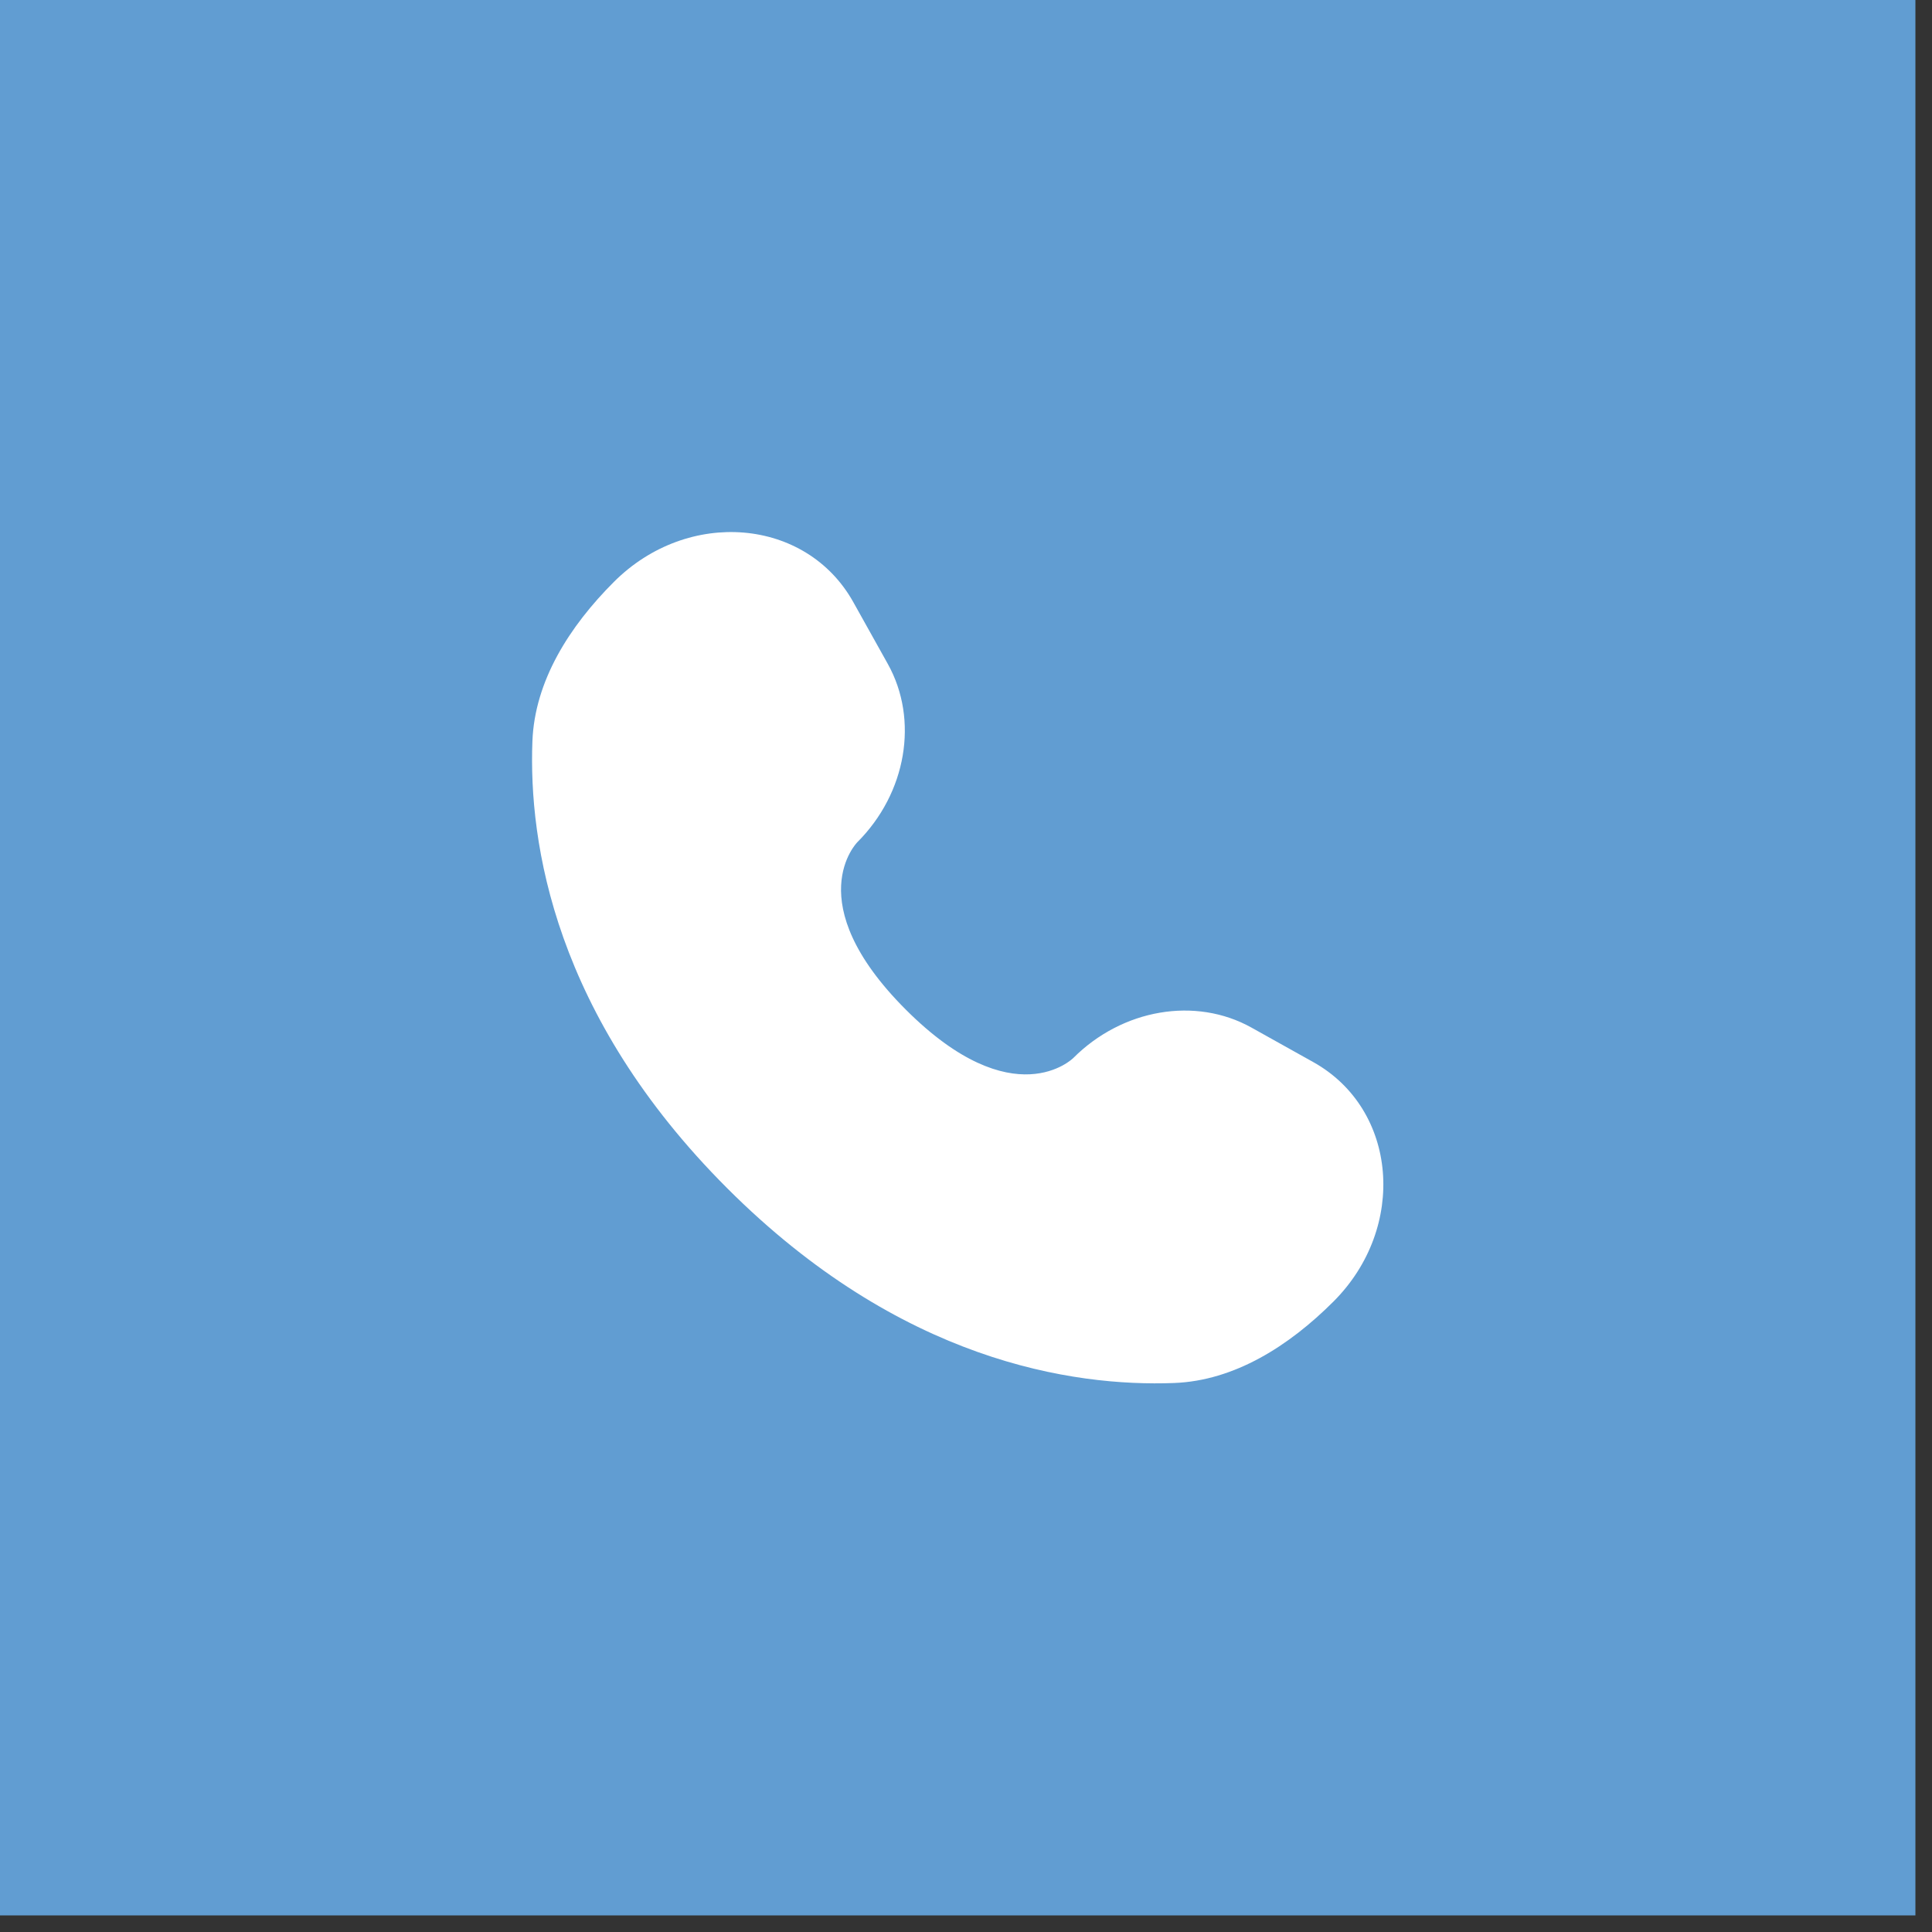 <?xml version="1.0" encoding="UTF-8"?> <svg xmlns="http://www.w3.org/2000/svg" width="56" height="56" viewBox="0 0 56 56" fill="none"><rect x="0" y="0" width="56" height="56" fill="#333333" stroke="none"/><rect width="55.519" height="55.519" fill="#619DD2"></rect><path d="M24.733 17.452L25.734 19.245C26.637 20.864 26.275 22.987 24.852 24.41C24.852 24.41 24.852 24.41 24.852 24.41C24.852 24.41 23.127 26.135 26.255 29.264C29.382 32.391 31.108 30.669 31.11 30.667C31.11 30.667 31.11 30.667 31.11 30.667C32.532 29.244 34.655 28.882 36.274 29.785L38.067 30.786C40.511 32.15 40.8 35.577 38.652 37.725C37.361 39.016 35.779 40.021 34.032 40.087C31.089 40.199 26.091 39.454 21.078 34.441C16.065 29.428 15.32 24.43 15.432 21.488C15.498 19.739 16.503 18.158 17.794 16.867C19.942 14.719 23.369 15.008 24.733 17.452Z" fill="white"></path></svg> 